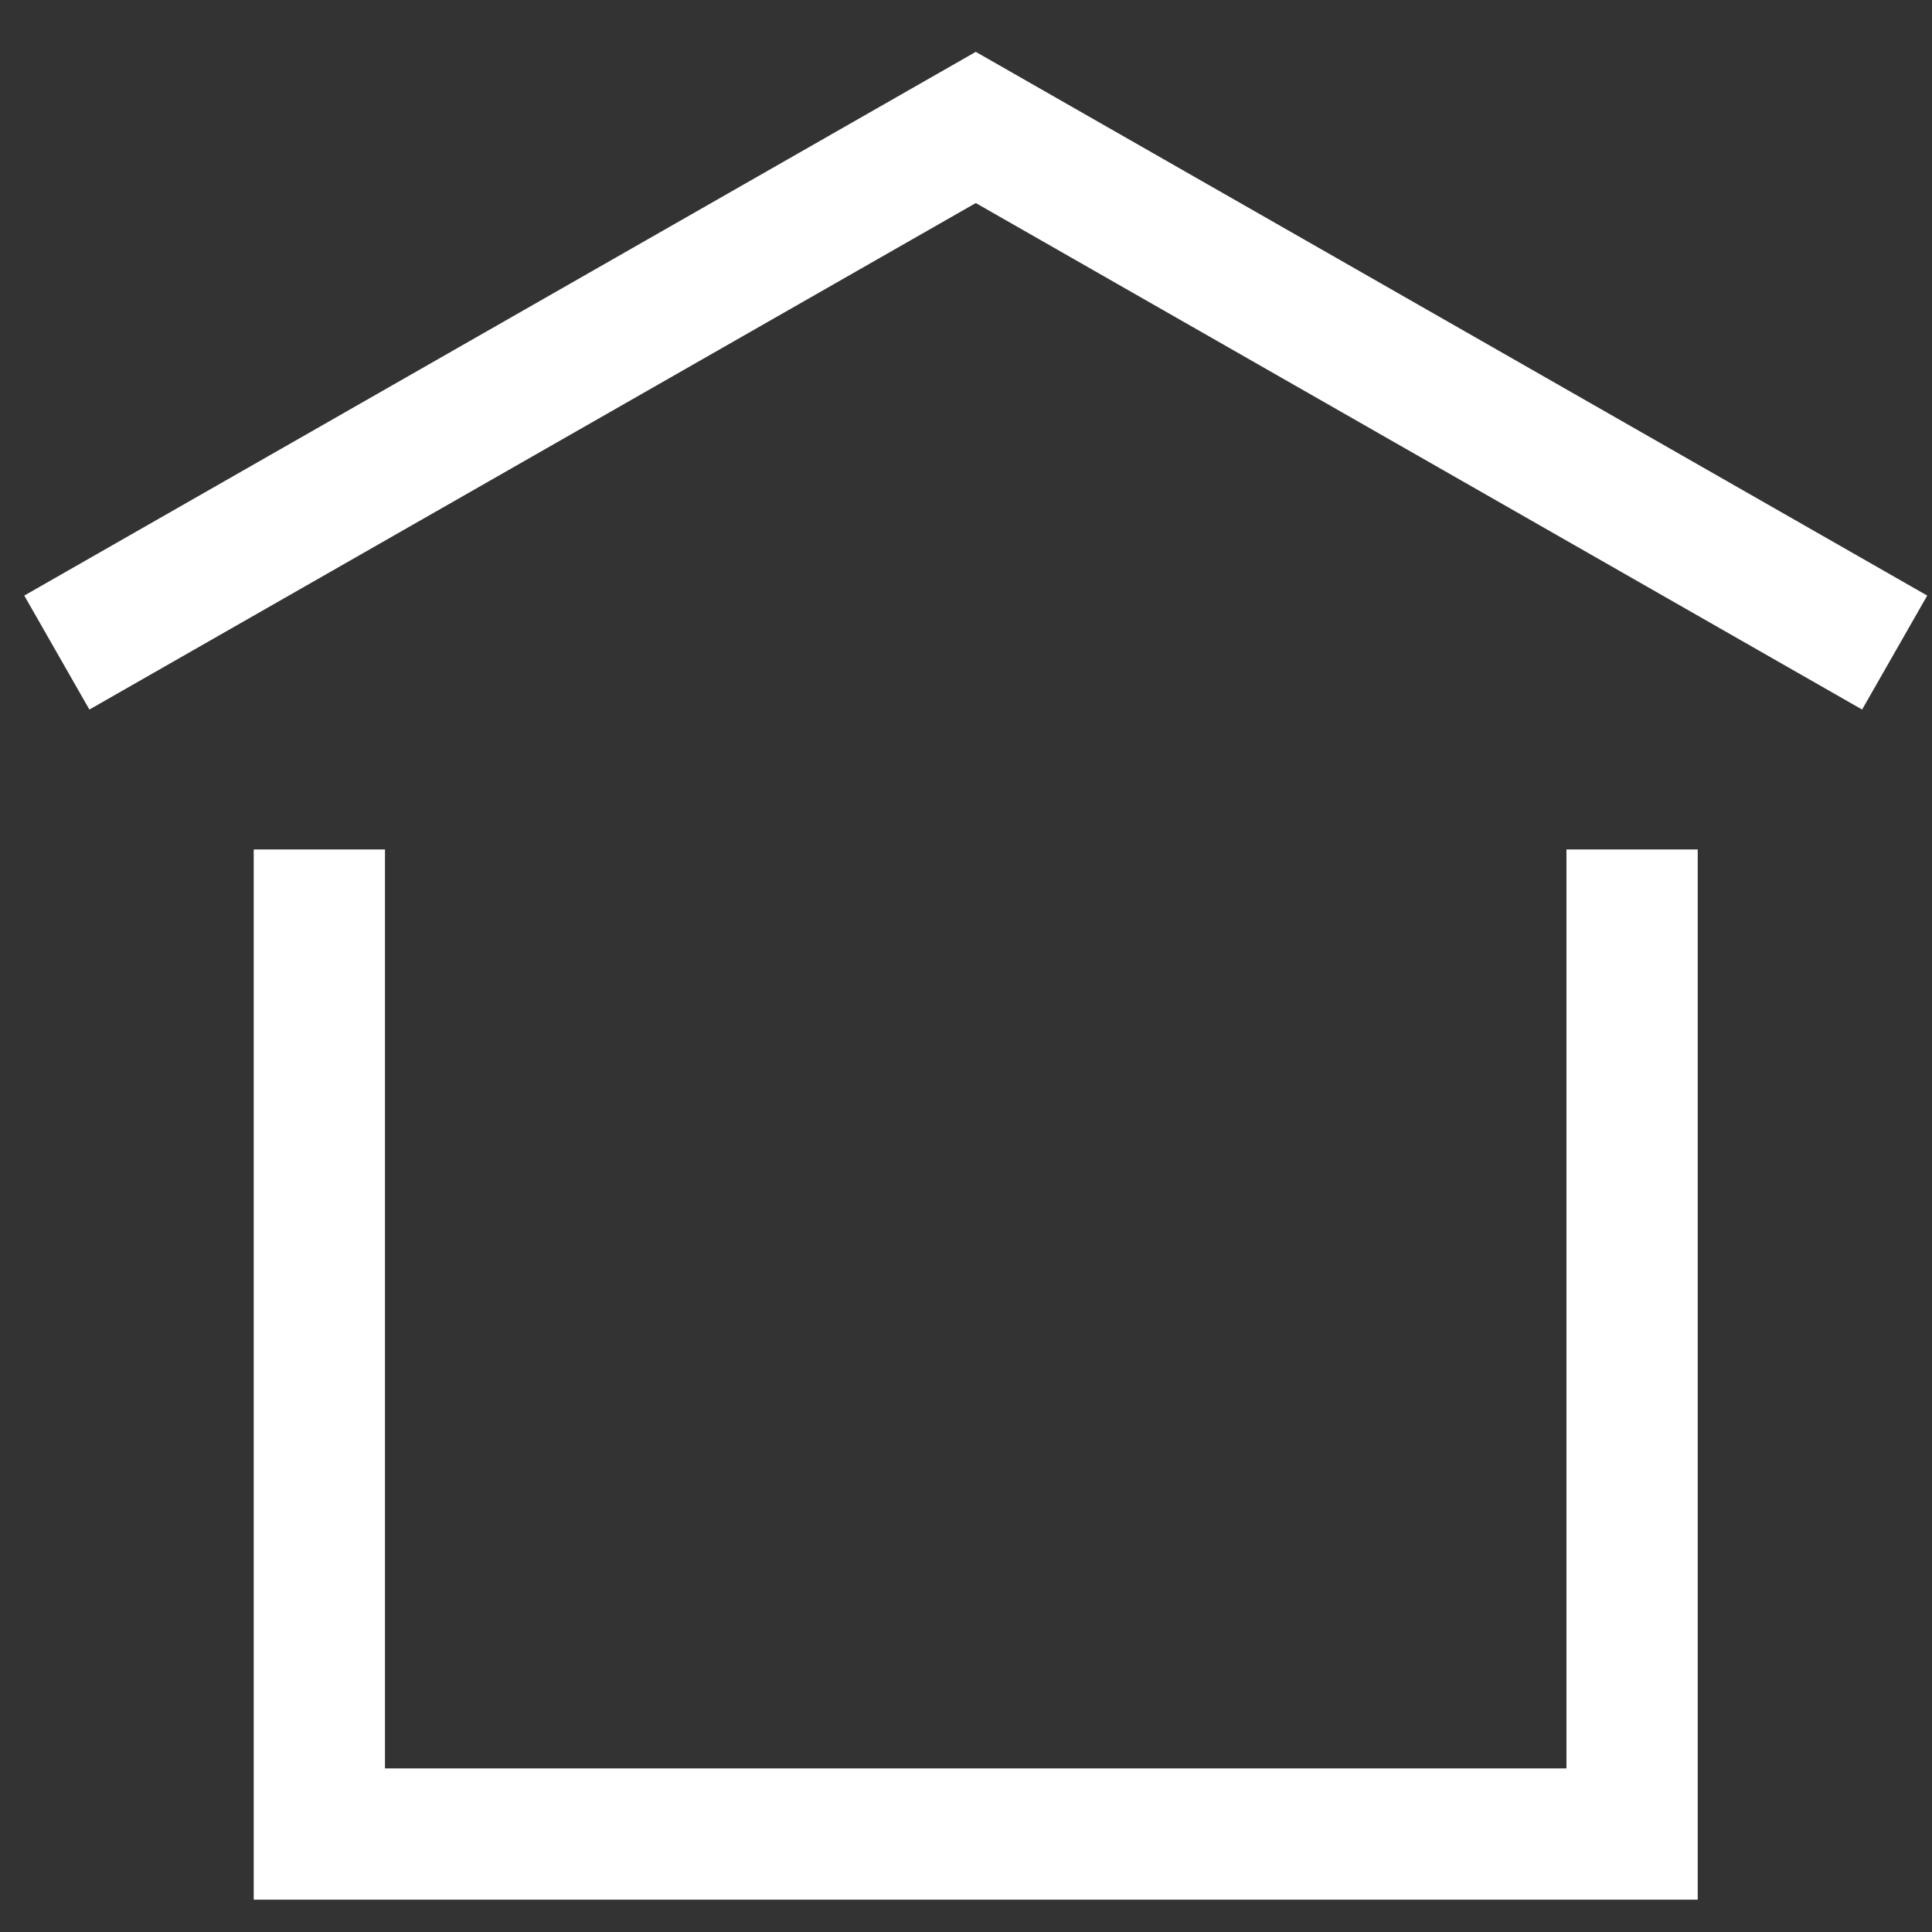 <svg width="34" height="34" viewBox="0 0 34 34" fill="none" xmlns="http://www.w3.org/2000/svg">
<rect x="0" y="0" width="34" height="34" fill="#333333" stroke="none"/>
<path d="M1 11.484L17.172 2.243L33.343 11.484" stroke="white" stroke-width="2.31"/>
<path d="M5.62 14.949V32.276H28.722V14.949" stroke="white" stroke-width="2.31"/>
</svg>
